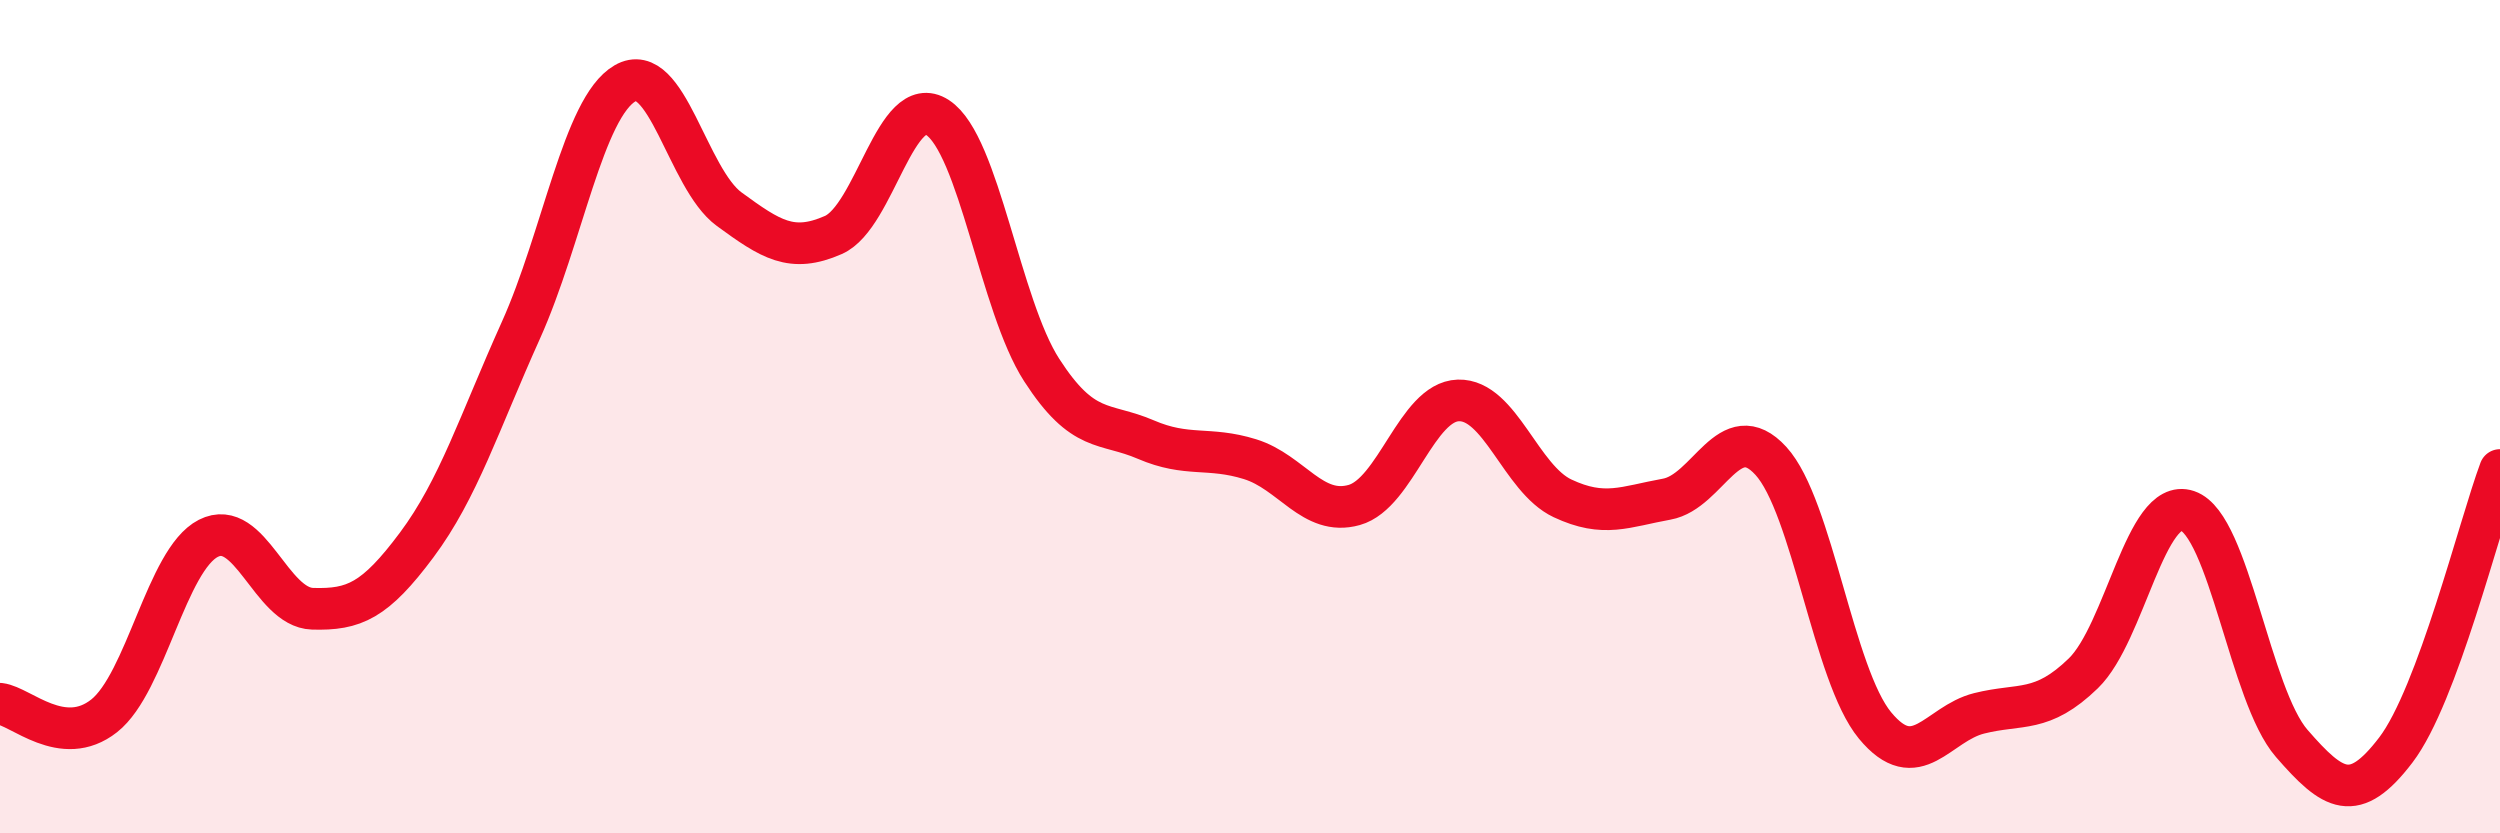
    <svg width="60" height="20" viewBox="0 0 60 20" xmlns="http://www.w3.org/2000/svg">
      <path
        d="M 0,16.89 C 0.5,16.95 1.5,17.97 2.5,17.18 C 3.5,16.39 4,13.43 5,12.92 C 6,12.41 6.5,14.58 7.5,14.61 C 8.5,14.64 9,14.42 10,13.08 C 11,11.74 11.5,10.15 12.5,7.93 C 13.5,5.71 14,2.58 15,2 C 16,1.42 16.5,4.29 17.5,5.02 C 18.5,5.75 19,6.08 20,5.64 C 21,5.2 21.5,2.17 22.5,2.82 C 23.5,3.47 24,7.33 25,8.88 C 26,10.43 26.5,10.12 27.5,10.55 C 28.5,10.98 29,10.71 30,11.02 C 31,11.33 31.5,12.4 32.5,12.12 C 33.5,11.84 34,9.64 35,9.61 C 36,9.58 36.5,11.49 37.5,11.96 C 38.5,12.43 39,12.16 40,11.98 C 41,11.8 41.5,9.97 42.5,11.06 C 43.5,12.15 44,16.2 45,17.41 C 46,18.62 46.5,17.37 47.5,17.12 C 48.5,16.87 49,17.13 50,16.16 C 51,15.19 51.5,11.92 52.5,12.26 C 53.5,12.6 54,16.69 55,17.84 C 56,18.99 56.5,19.31 57.5,18 C 58.5,16.69 59.5,12.62 60,11.28L60 20L0 20Z"
        fill="#EB0A25"
        opacity="0.1"
        stroke-linecap="round"
        stroke-linejoin="round"
      />
      <path
        d="M 0,16.89 C 0.5,16.95 1.5,17.97 2.5,17.18 C 3.5,16.39 4,13.43 5,12.92 C 6,12.41 6.5,14.58 7.5,14.61 C 8.5,14.64 9,14.42 10,13.08 C 11,11.74 11.5,10.15 12.5,7.93 C 13.5,5.71 14,2.58 15,2 C 16,1.42 16.5,4.29 17.5,5.02 C 18.5,5.75 19,6.08 20,5.64 C 21,5.2 21.5,2.17 22.5,2.82 C 23.5,3.47 24,7.33 25,8.88 C 26,10.43 26.5,10.12 27.5,10.55 C 28.5,10.98 29,10.71 30,11.02 C 31,11.33 31.5,12.4 32.5,12.12 C 33.5,11.84 34,9.64 35,9.61 C 36,9.58 36.5,11.49 37.5,11.96 C 38.5,12.43 39,12.16 40,11.98 C 41,11.8 41.5,9.97 42.5,11.06 C 43.5,12.15 44,16.2 45,17.41 C 46,18.62 46.5,17.37 47.5,17.12 C 48.5,16.87 49,17.13 50,16.16 C 51,15.19 51.5,11.92 52.5,12.26 C 53.5,12.6 54,16.69 55,17.84 C 56,18.99 56.5,19.31 57.5,18 C 58.5,16.69 59.5,12.62 60,11.28"
        stroke="#EB0A25"
        stroke-width="1"
        fill="none"
        stroke-linecap="round"
        stroke-linejoin="round"
      />
    </svg>
  